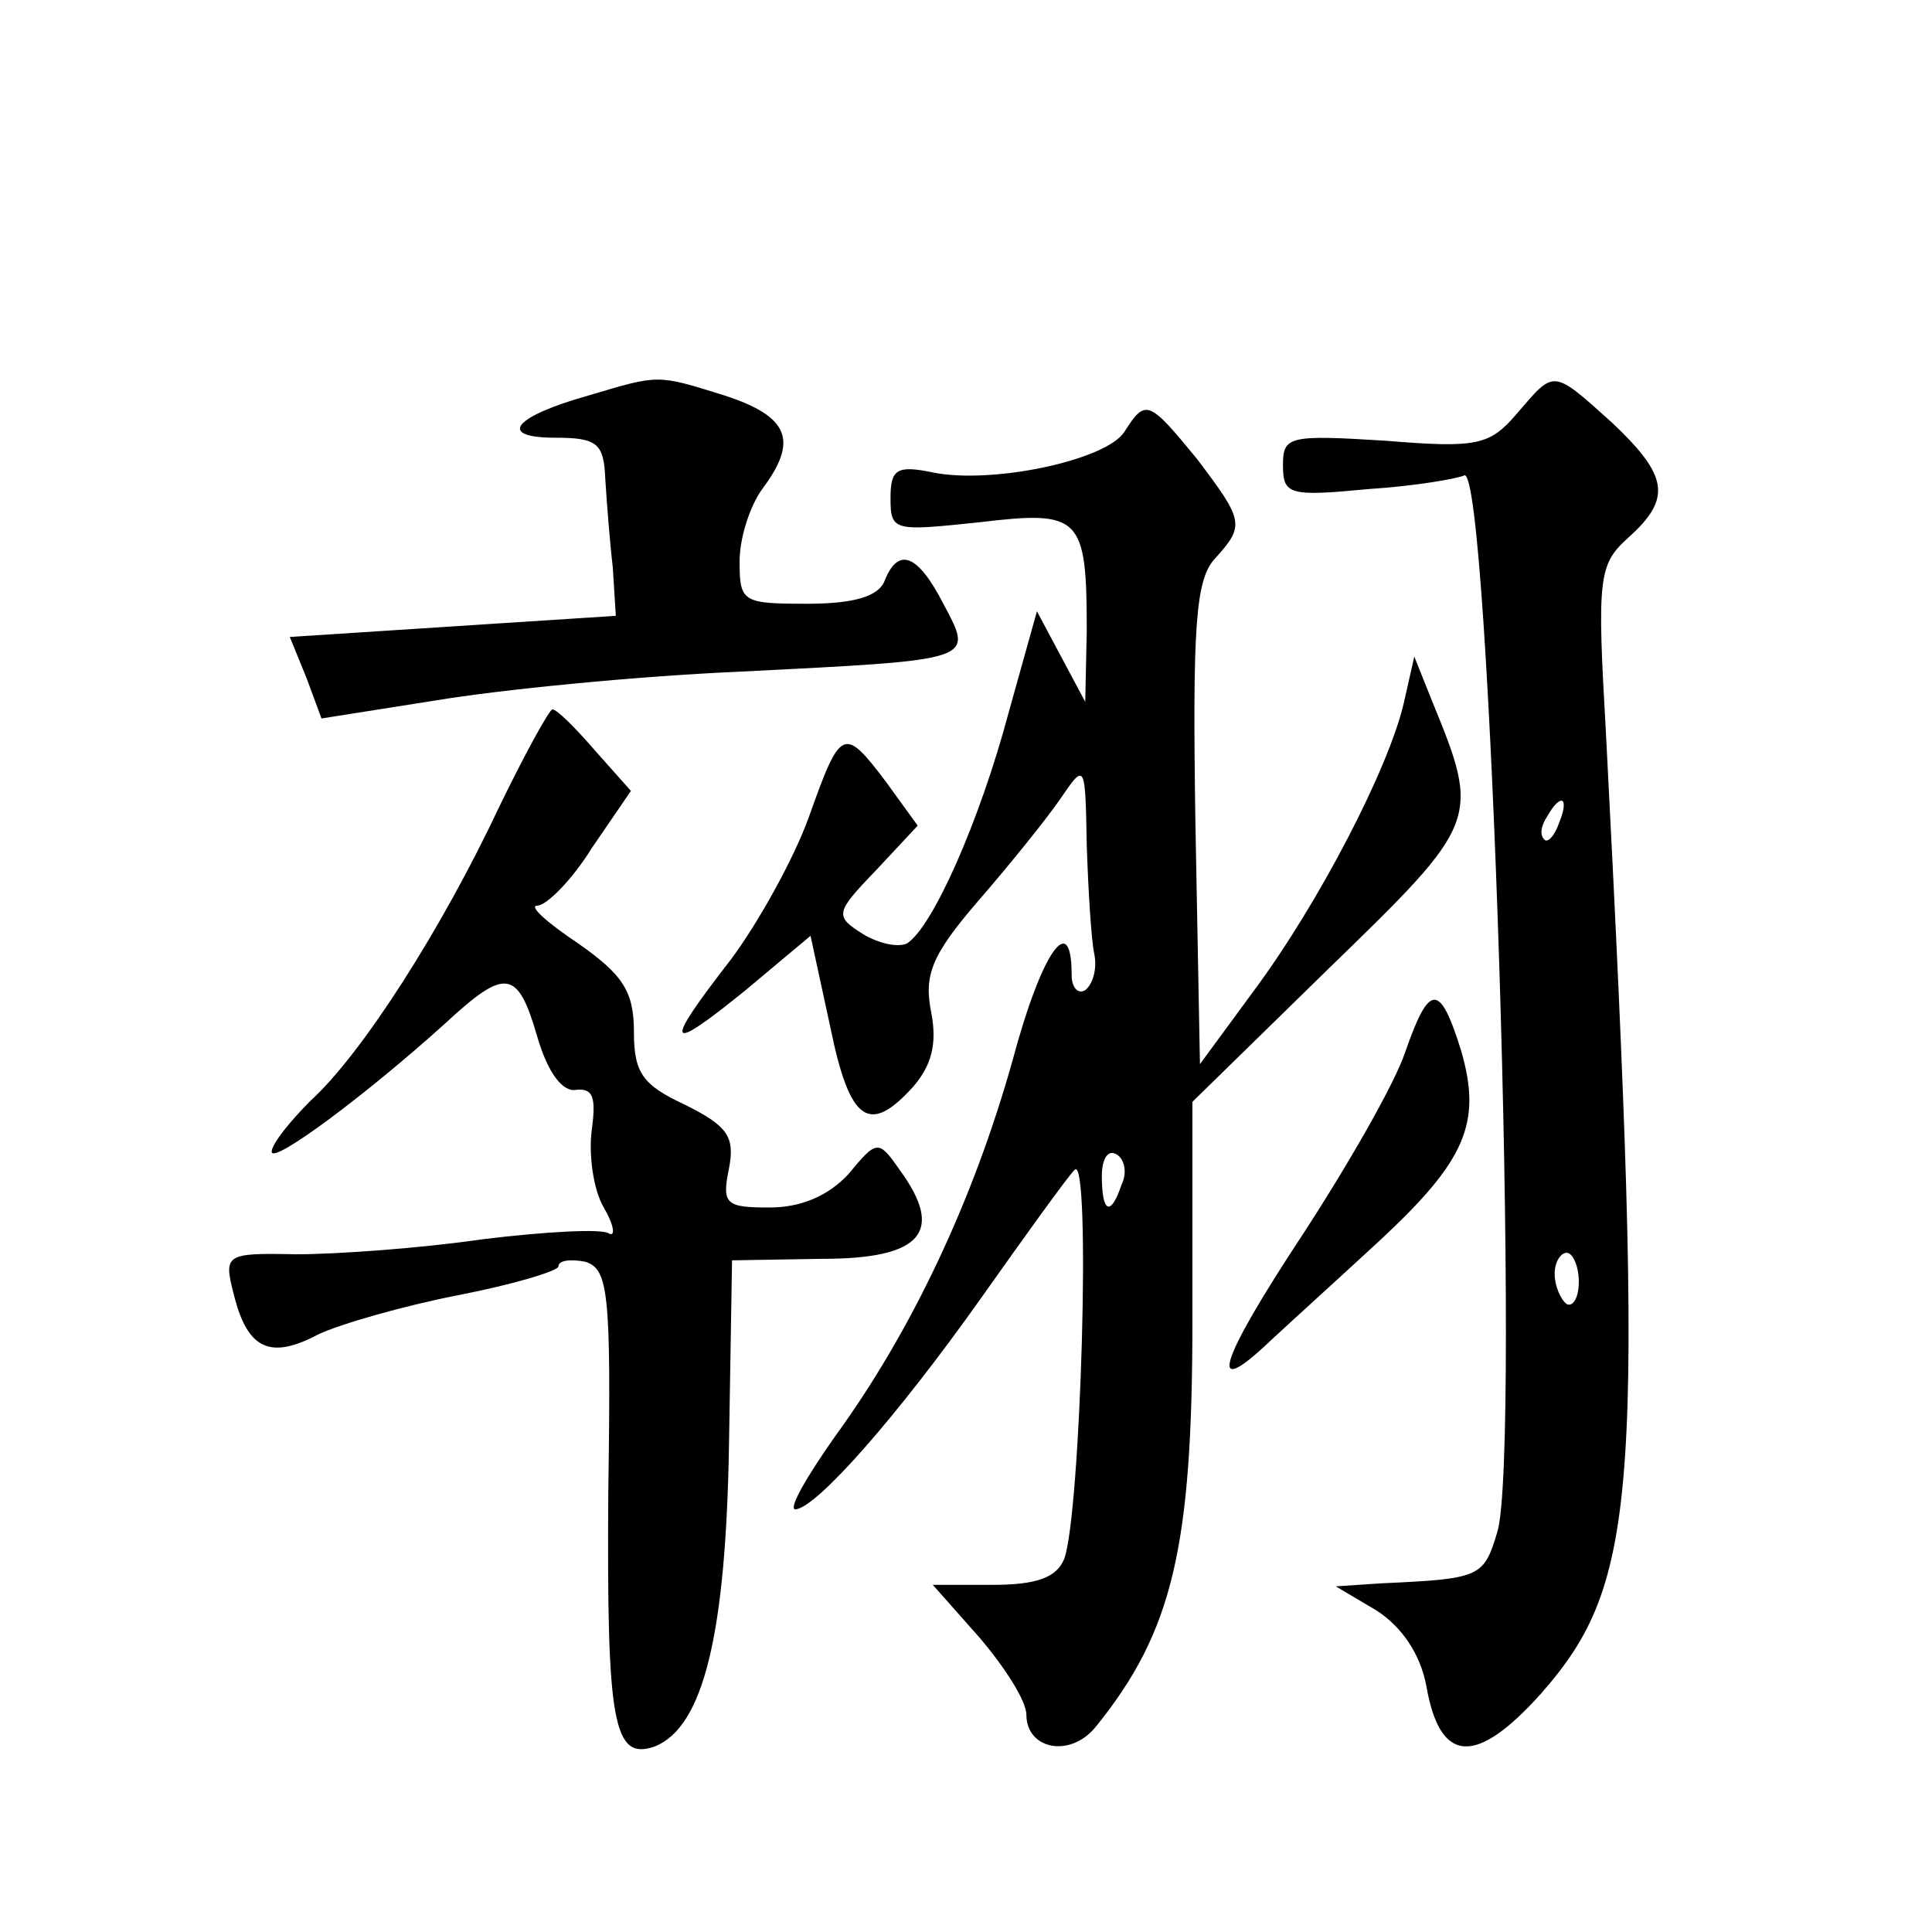 <?xml version="1.0" standalone="no"?>
<!DOCTYPE svg PUBLIC "-//W3C//DTD SVG 20010904//EN"
 "http://www.w3.org/TR/2001/REC-SVG-20010904/DTD/svg10.dtd">
<svg version="1.0" xmlns="http://www.w3.org/2000/svg"
 width="128pt" height="128pt" viewBox="0 0 128 128"
 preserveAspectRatio="xMidYMid meet">
<g transform="translate(0,128) scale(0.1,-0.1)"
fill="#0" stroke="none">
<path d="M390 1018 c-50 -14 -61 -28 -22 -28 28 0 32 -4 33 -27 1 -16 3 -42 5 -59
l2 -32 -108 -7 -108 -7 11 -27 10 -27 76 12 c42 7 132 16 201 19 158 8 155 7 135
45 -17 33 -30 38 -39 15 -4 -10 -20 -15 -51 -15 -43 0 -45 1 -45 28 0 16 7 37 15
48 24 32 18 48 -25 62 -45 14 -43 14 -90 0z M1005 1006 c-18 -21 -26 -23 -87 -18
-64 4 -68 3 -68 -16 0 -20 4 -21 57 -16 31 2 59 7 63 9 17 10 38 -648 22 -700 -9
-30 -11 -31 -77 -34 l-30 -2 27 -16 c17 -11 29 -29 33 -50 9 -52 33 -53 76 -5 65
74 69 133 43 636 -6 104 -5 112 15 130 29 26 26 41 -11 76 -40 36 -38 35 -63 6z
m28 -271 c-3 -9 -8 -14 -10 -11 -3 3 -2 9 2 15 9 16 15 13 8 -4z m13 -304 c0 -11
-4 -17 -8 -15 -4 3 -8 12 -8 20 0 8 4 14 8 14 4 0 8 -9 8 -19z M745 994 c-12 -19
-88 -35 -127 -27 -24 5 -28 2 -28 -17 0 -22 2 -22 59 -16 67 8 71 4 71 -72 l-1
-47 -16 30 -16 30 -19 -68 c-19 -71 -50 -141 -67 -152 -6 -3 -19 0 -29 6 -19 12
-19 14 8 42 l28 30 -21 29 c-28 37 -30 36 -51 -23 -10 -28 -34 -71 -52 -95 -45
-58 -43 -63 10 -20 l43 36 13 -60 c13 -64 26 -72 55 -40 12 14 16 28 12 49 -5 25
0 38 31 74 20 23 45 54 54 67 17 25 17 25 18 -30 1 -30 3 -63 5 -72 2 -10 -1 -20
-6 -24 -5 -3 -9 2 -9 10 0 44 -20 15 -39 -56 -26 -93 -67 -180 -118 -250 -19 -27
-31 -48 -26 -48 14 1 67 61 123 140 29 41 57 80 62 85 11 11 4 -229 -7 -258 -5
-12 -18 -17 -47 -17 l-40 0 31 -35 c17 -20 31 -42 31 -51 0 -23 29 -29 46 -8 51
63 64 119 64 269 l0 145 91 89 c99 96 100 98 68 176 l-12 30 -7 -31 c-10 -43 -56
-132 -99 -190 l-36 -49 -3 159 c-2 131 0 162 13 176 20 22 19 25 -12 66 -32 39
-34 40 -48 18z m-2 -499 c-7 -21 -13 -19 -13 6 0 11 4 18 10 14 5 -3 7 -12 3 -20z
M331 746 c-38 -81 -91 -164 -125 -195 -14 -14 -26 -29 -26 -34 0 -9 63 38 115 85
40 37 48 36 61 -9 7 -24 17 -37 26 -35 11 1 13 -5 10 -27 -2 -16 1 -39 8 -51 7
-12 8 -20 3 -17 -5 3 -42 1 -83 -4 -41 -6 -97 -10 -124 -10 -47 1 -48 0 -41 -27
9 -36 24 -43 56 -26 15 7 57 19 93 26 36 7 66 16 66 19 0 4 8 5 18 3 15 -5 17 -20
15 -153 -1 -152 3 -178 31 -168 32 13 47 74 49 201 l2 121 60 1 c66 0 81 18 51
59 -14 20 -15 20 -34 -3 -13 -14 -31 -22 -52 -22 -29 0 -32 2 -27 26 4 21 -1 28
-29 42 -28 13 -34 21 -34 48 0 27 -7 38 -37 59 -21 14 -33 25 -27 25 6 0 23 17
36 38 l26 38 -24 27 c-13 15 -25 27 -28 27 -2 0 -18 -29 -35 -64z M931 583 c-7
-21 -38 -75 -68 -121 -56 -85 -64 -111 -21 -70 14 13 46 42 72 66 57 53 68 78 54
126 -14 45 -21 45 -37 -1z"/>
</g>
</svg>
